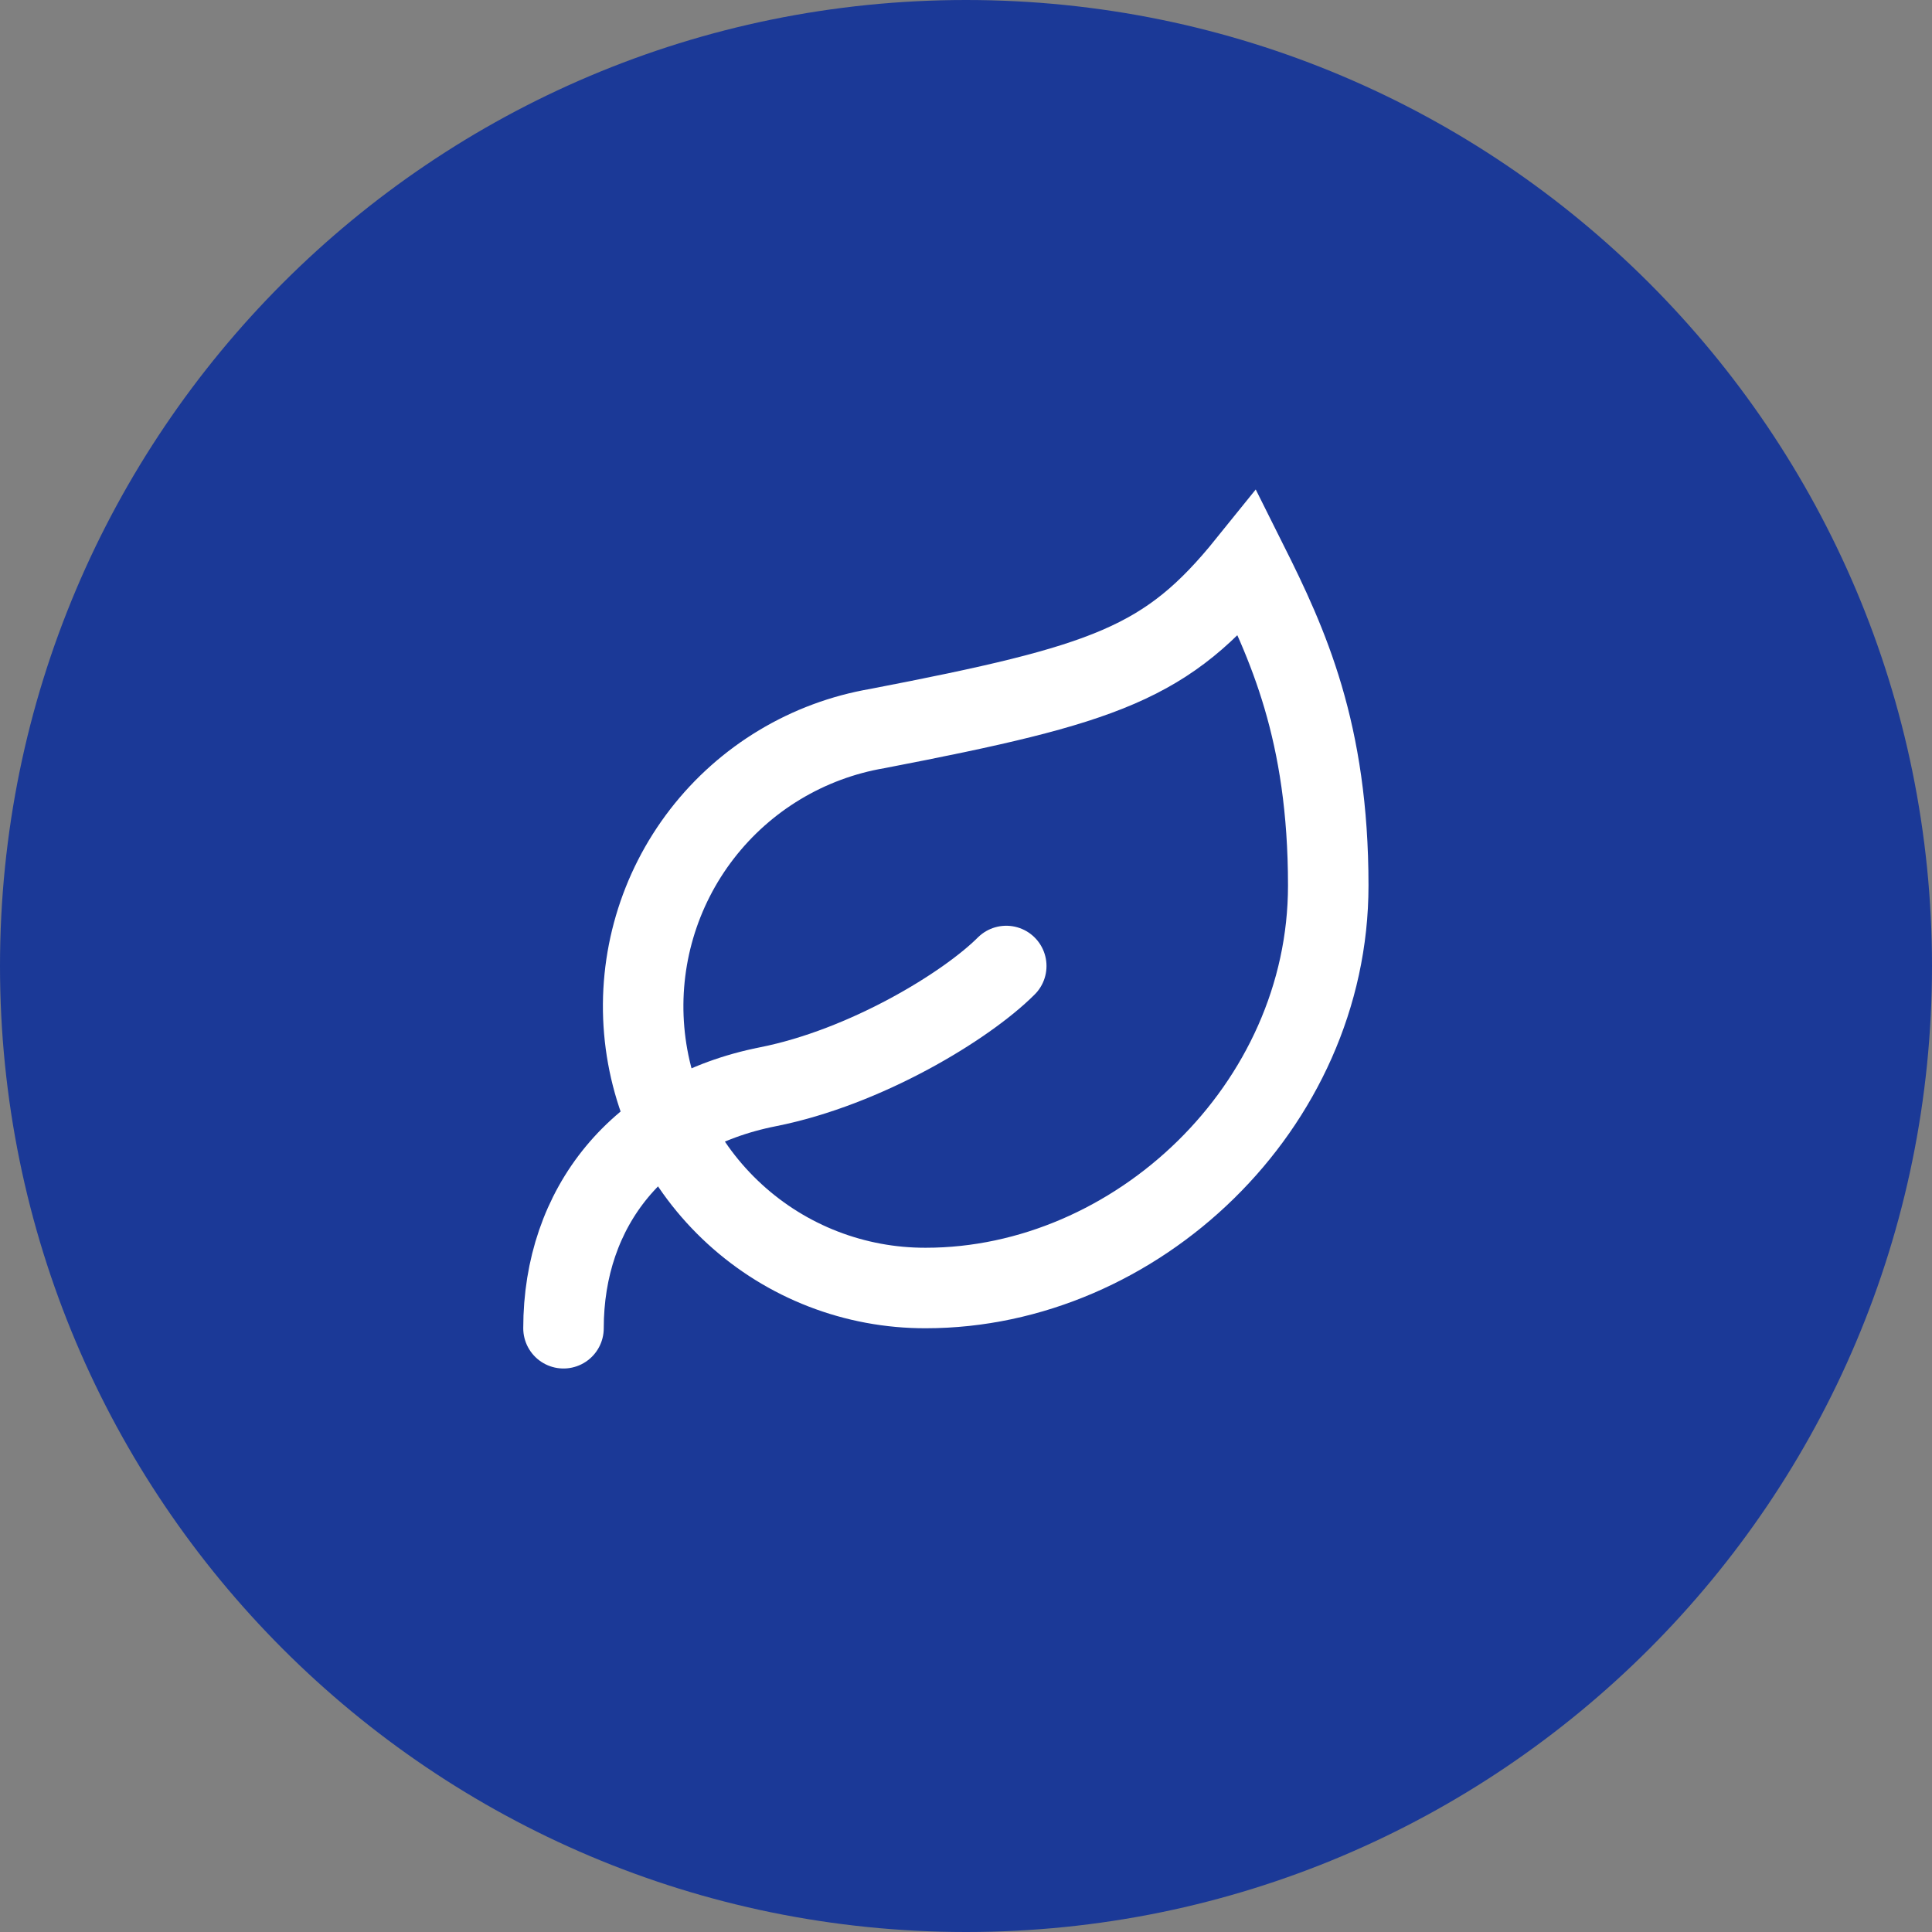 <?xml version="1.0" encoding="utf-8"?>
<svg xmlns="http://www.w3.org/2000/svg" fill="none" height="100%" overflow="visible" preserveAspectRatio="none" style="display: block;" viewBox="0 0 48 48" width="100%">
<rect x="0" y="0" width="48" height="48" fill="#808080" stroke="none"/>
<g id="Container">
<path d="M0 24C0 10.745 10.745 0 24 0C37.255 0 48 10.745 48 24C48 37.255 37.255 48 24 48C10.745 48 0 37.255 0 24Z" fill="#1B3997"/>
<g id="Icon">
<path d="M23 32C21.244 32.005 19.55 31.351 18.255 30.165C16.959 28.98 16.156 27.352 16.005 25.602C15.854 23.853 16.366 22.11 17.439 20.721C18.513 19.331 20.069 18.396 21.8 18.1C27.5 17 29 16.48 31 14C32 16 33 18.18 33 22C33 27.5 28.22 32 23 32Z" id="Vector" stroke="white" stroke-linecap="round" stroke-width="2"/>
<path d="M14 33C14 30 15.85 27.64 19.08 27C21.5 26.52 24 25 25 24" id="Vector_2" stroke="white" stroke-linecap="round" stroke-width="2"/>
</g>
</g>
</svg>